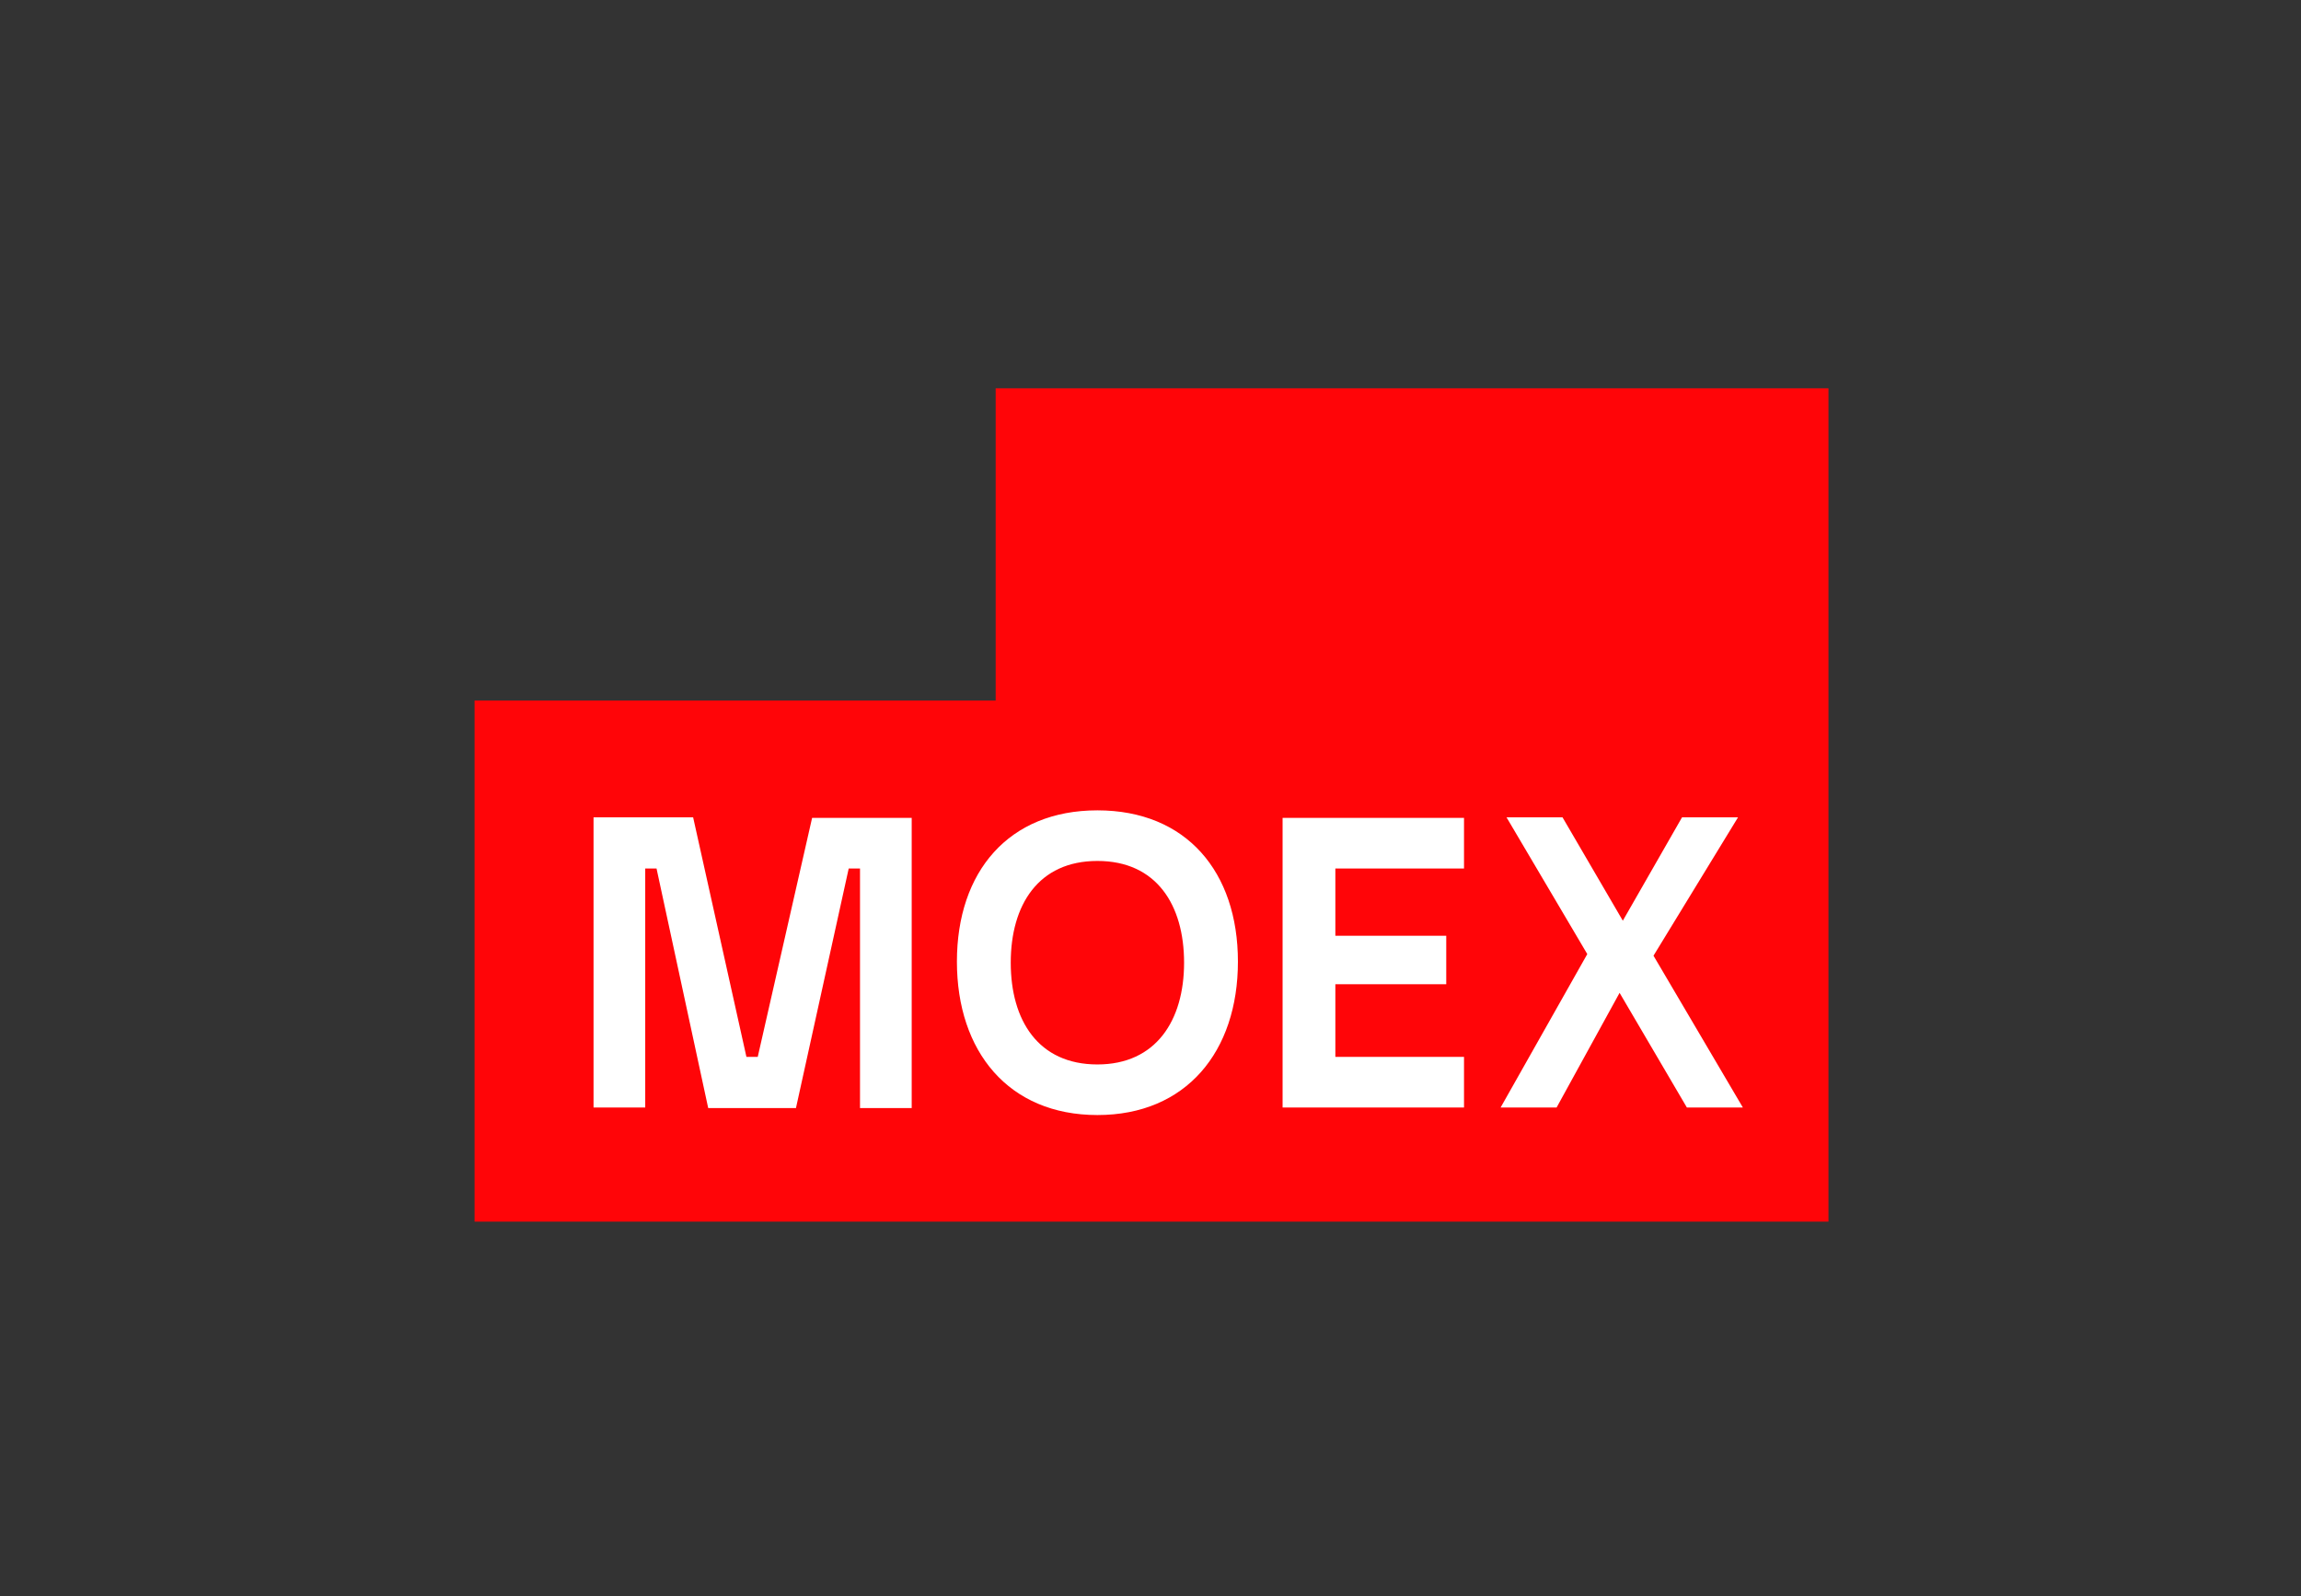 <?xml version="1.0" encoding="UTF-8"?> <svg xmlns="http://www.w3.org/2000/svg" width="160" height="111" viewBox="0 0 160 111" fill="none"><rect x="0" y="0" width="160" height="111" fill="#333333" stroke="none"/><path d="M33 84.945V48.711H69.234V27H127.142V84.945H33Z" fill="#FF0508"></path><path d="M52.689 73.491H51.903L48.197 56.833H41.272V77.009H44.866V60.389H45.652L49.245 77.047H55.347L59.015 60.389H59.801V77.047H63.395V56.871H56.47L52.689 73.491ZM89.185 77.009H101.8V73.491H92.854V68.437H100.565V65.068H92.854V60.389H101.8V56.871H89.185V77.009ZM76.309 74.015C72.191 74.015 70.282 70.945 70.282 66.94C70.282 62.935 72.191 59.865 76.309 59.865C80.426 59.865 82.335 62.935 82.335 66.94C82.335 70.945 80.389 74.015 76.309 74.015ZM76.309 56.347C70.132 56.347 66.539 60.614 66.539 66.865C66.539 73.116 70.132 77.533 76.309 77.533C82.485 77.533 86.079 73.116 86.079 66.865C86.079 60.614 82.485 56.347 76.309 56.347ZM104.345 77.009H108.238L112.618 69.036L117.297 77.009H121.19L114.976 66.453L120.853 56.833H116.96L112.843 64.02L108.65 56.833H104.757L110.372 66.341L104.345 77.009Z" fill="white"></path></svg> 